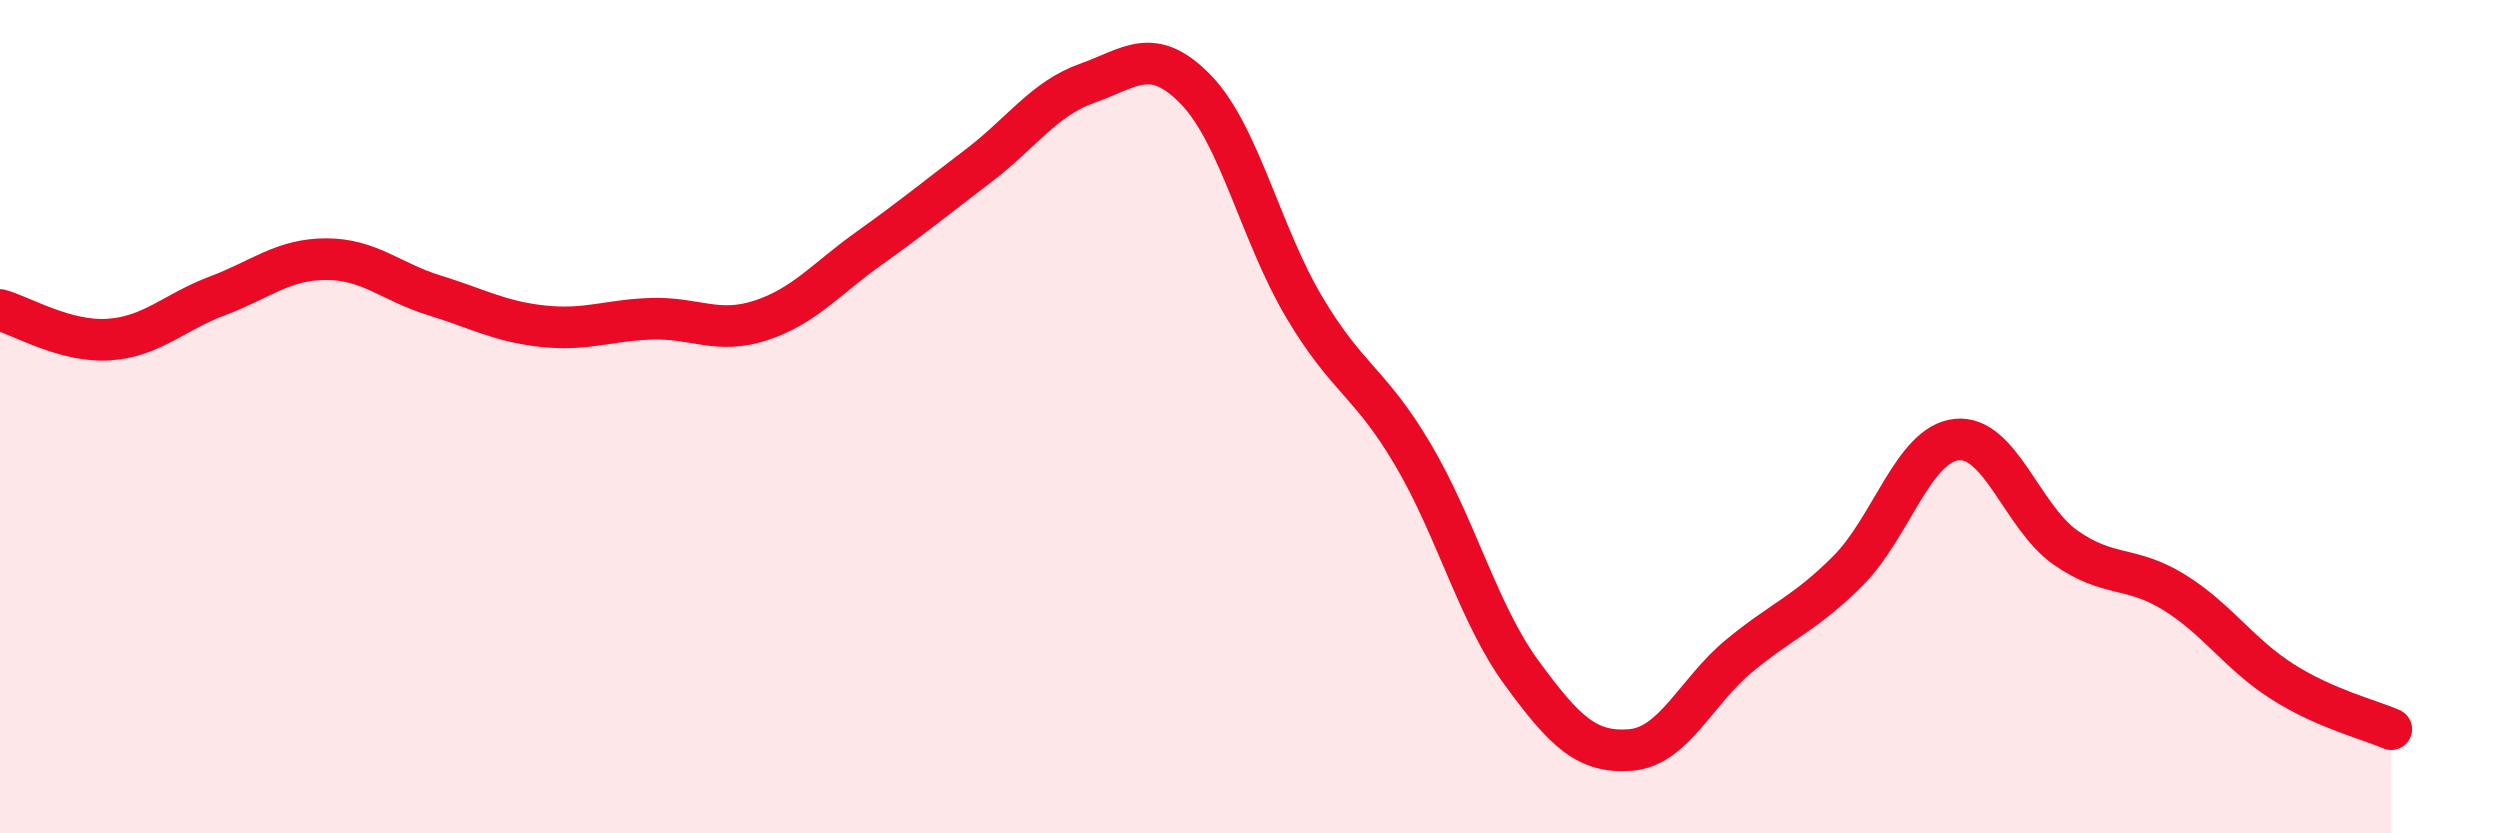 
    <svg width="60" height="20" viewBox="0 0 60 20" xmlns="http://www.w3.org/2000/svg">
      <path
        d="M 0,7.44 C 0.52,7.58 1.57,8.22 2.61,8.15 C 3.65,8.08 4.18,7.49 5.22,7.1 C 6.26,6.71 6.79,6.22 7.83,6.22 C 8.87,6.22 9.39,6.77 10.43,7.09 C 11.47,7.41 12,7.72 13.04,7.83 C 14.08,7.94 14.61,7.68 15.65,7.65 C 16.69,7.62 17.22,8.03 18.26,7.69 C 19.3,7.35 19.83,6.69 20.87,5.95 C 21.91,5.21 22.44,4.77 23.48,3.98 C 24.52,3.19 25.05,2.37 26.09,2 C 27.13,1.63 27.66,1.08 28.7,2.15 C 29.74,3.22 30.26,5.62 31.3,7.37 C 32.34,9.12 32.87,9.15 33.91,10.91 C 34.95,12.67 35.48,14.73 36.52,16.15 C 37.56,17.57 38.09,18.08 39.13,18 C 40.17,17.92 40.7,16.6 41.74,15.74 C 42.78,14.88 43.31,14.74 44.35,13.7 C 45.39,12.66 45.92,10.66 46.96,10.55 C 48,10.44 48.53,12.41 49.57,13.14 C 50.61,13.87 51.13,13.57 52.17,14.21 C 53.21,14.85 53.74,15.7 54.78,16.36 C 55.82,17.02 56.87,17.27 57.39,17.5L57.39 20L0 20Z"
        fill="#EB0A25"
        opacity="0.1"
        stroke-linecap="round"
        stroke-linejoin="round"
      />
      <path
        d="M 0,7.44 C 0.52,7.58 1.57,8.22 2.61,8.15 C 3.65,8.08 4.18,7.49 5.22,7.1 C 6.26,6.71 6.79,6.22 7.83,6.22 C 8.87,6.22 9.39,6.77 10.43,7.09 C 11.47,7.41 12,7.72 13.04,7.83 C 14.08,7.94 14.61,7.68 15.65,7.65 C 16.69,7.62 17.22,8.03 18.26,7.69 C 19.3,7.35 19.83,6.69 20.87,5.95 C 21.91,5.21 22.44,4.77 23.48,3.98 C 24.52,3.19 25.05,2.37 26.09,2 C 27.13,1.63 27.66,1.08 28.7,2.15 C 29.74,3.22 30.26,5.62 31.3,7.37 C 32.34,9.12 32.87,9.15 33.91,10.91 C 34.95,12.67 35.48,14.73 36.52,16.15 C 37.56,17.57 38.09,18.08 39.13,18 C 40.17,17.92 40.7,16.6 41.74,15.74 C 42.78,14.88 43.31,14.74 44.35,13.7 C 45.39,12.66 45.92,10.66 46.96,10.55 C 48,10.44 48.53,12.41 49.57,13.14 C 50.61,13.87 51.13,13.57 52.17,14.21 C 53.21,14.85 53.74,15.7 54.78,16.36 C 55.82,17.02 56.87,17.27 57.39,17.5"
        stroke="#EB0A25"
        stroke-width="1"
        fill="none"
        stroke-linecap="round"
        stroke-linejoin="round"
      />
    </svg>
  